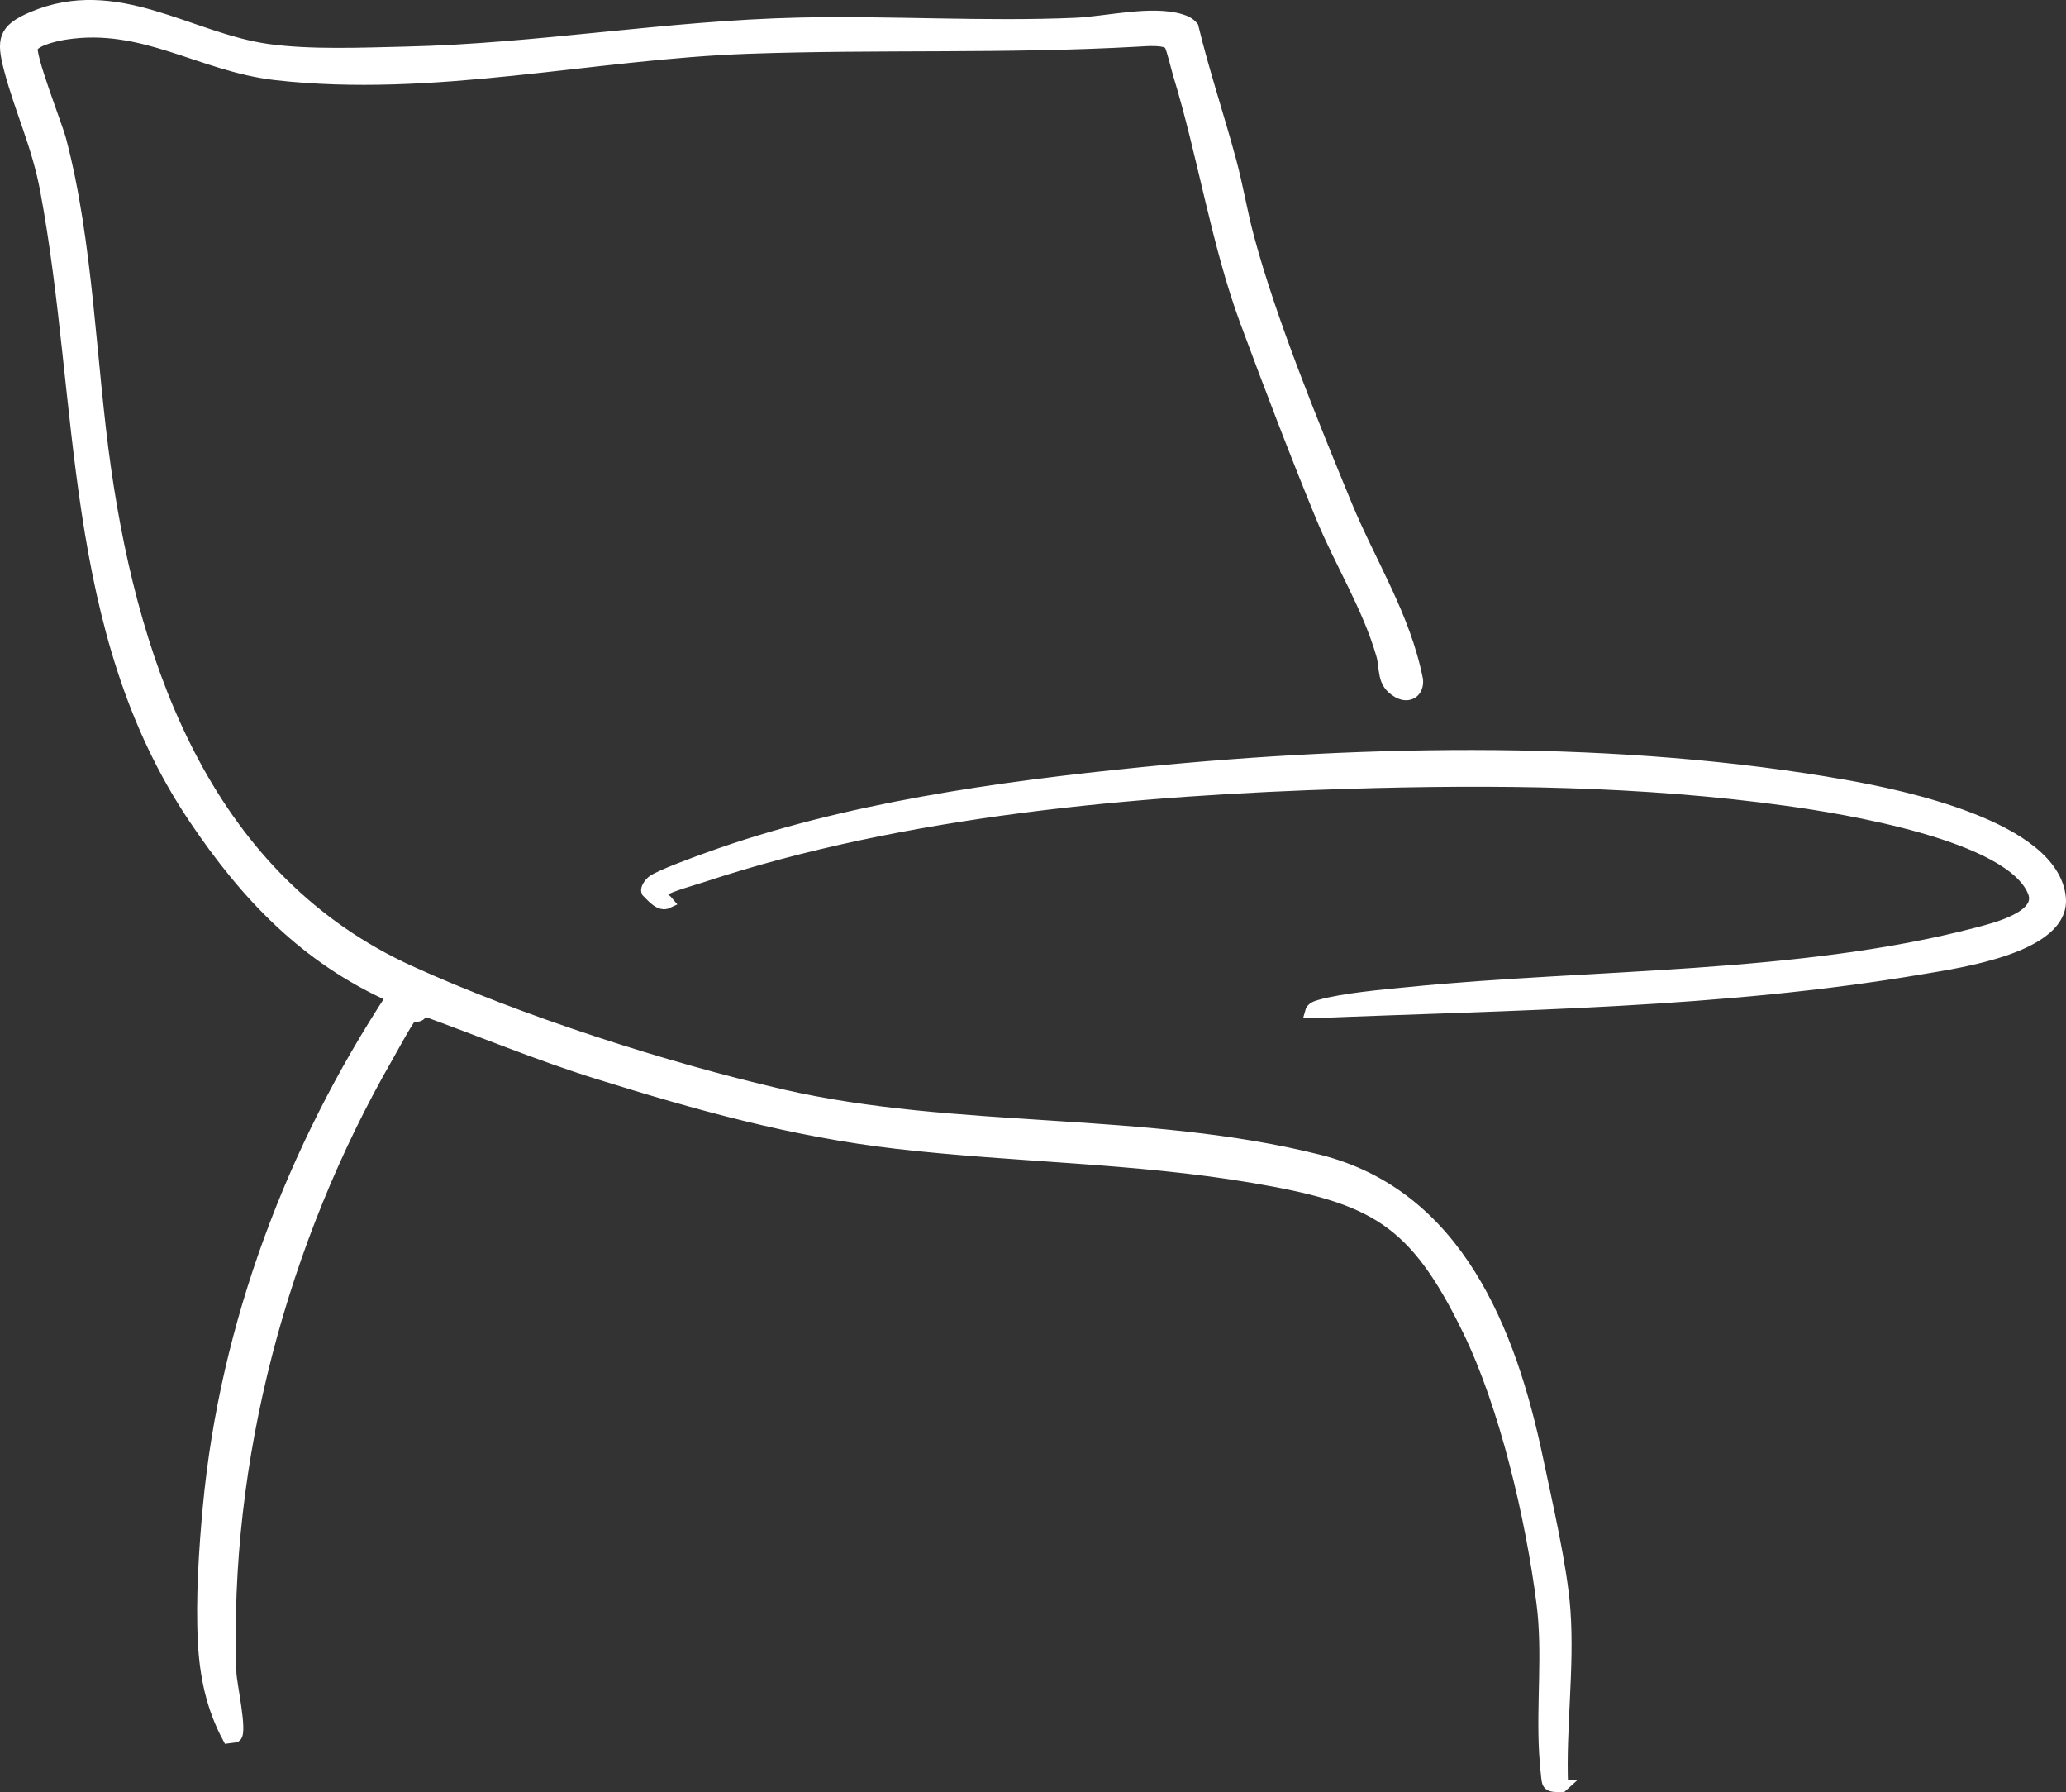 <?xml version="1.0" encoding="UTF-8"?>
<svg id="Layer_1" data-name="Layer 1" xmlns="http://www.w3.org/2000/svg" viewBox="0 0 635.62 551.21">
  <rect x="0" y="0" width="635.62" height="551.21" fill="#333333" stroke="none"/>
  <defs>
    <style>
      .cls-1, .cls-2 {
        fill: #fff;
      }

      .cls-2 {
        stroke: #fff;
        stroke-miterlimit: 10;
        stroke-width: 3.69px;
      }
    </style>
  </defs>
  <path class="cls-1" d="M480.6,549.31c-.71-17.76,2-36.19.73-53.9-.97-13.48-5.54-32.95-8.4-46.62-8.22-39.27-24.61-81.15-67.27-91.84-53.37-13.38-111.66-7.77-165.08-20.06-36.09-8.3-80.98-22.79-114.41-38.01-61.53-28.01-84.74-91.4-93.81-154.52-4.71-32.8-5.42-69.6-13.84-101.4-1.19-4.47-9.95-26.6-8.63-28.65,1.45-2.24,7.56-3.56,10.2-3.97,24.11-3.74,41.73,9.83,64.69,12.45,48.56,5.55,97.32-6.43,145.6-8.11,40.23-1.41,79.16.09,119.74-2.19,2.38-.13,8.75-.74,9.91,1.23.73,1.23,2.09,7.13,2.72,9.18,7.6,24.86,11.71,51.99,20.62,76.03,7.22,19.47,15.37,40.81,23.27,60,5.88,14.28,14.26,27.49,18.59,42.38,1.29,4.44-.1,8.63,4.88,11.49,3.25,1.87,6.13.03,5.88-3.59-3.84-19.64-14.45-35.86-21.91-54-10.27-24.95-23.18-56.49-30.08-82.19-2.09-7.78-3.38-15.75-5.47-23.52-3.72-13.77-8.27-27.29-11.63-41.16-.99-1.22-2.26-1.78-3.73-2.22-9.04-2.68-22.68.77-32.35,1.19-27.9,1.21-56.78-.69-84.83-.07-40.82.91-80.47,8-121.19,8.93-13.19.3-29.18,1-42.26-.8C58.11,12.02,35.98-5.62,9.97,5.44,1.16,9.19.71,12.34,3.05,21.25c3.36,12.75,8.54,23.35,11.13,37.2,12.2,65.33,6.75,135.27,45.57,193.1,15.99,23.82,34.36,43.12,60.96,54.99-30.64,46.75-51.23,100.87-56.48,156.89-1.23,13.17-2.22,28.51-1.53,41.67.54,10.38,2.57,20.11,7.51,29.3l2.23-.3c1.82-1.34-1.45-16.13-1.56-19.34-2.43-65.65,15.78-133.29,48.24-189.76,1.21-2.11,6.16-11.26,7.21-12.17.97-.84,2.83.7,3.79-2.27,17.98,6.5,35.7,13.91,53.98,19.6,30.55,9.51,59.73,17.67,91.65,21.36,36.62,4.24,73.53,4.32,109.91,10.54,36.97,6.31,49.41,12.84,66.06,46.96,11.51,23.6,19.52,58.06,22.83,84.24,1.93,15.27-.09,30.73.8,46.04.09,1.58.59,7.91.87,8.79.54,1.69,2.91,1.2,4.36,1.22ZM403.27,311.38c62.71-2.58,126.14-3.01,188.26-13.59,10.61-1.81,43.64-6.4,42.19-21.63-2.08-21.8-48.95-31.41-66-34.43-68.91-12.2-146.55-10.9-216.13-3.95-44.38,4.43-91.68,11.02-133.65,26.21-3.32,1.2-15.3,5.51-17.31,7.22-.64.55-1.88,2.15-1.49,3.01,1.63,1.6,3.93,4.52,6.34,3.34-.94-1.15-3.36-2.23-1.46-3.69,1.73-1.33,9.41-3.44,12.04-4.31,62-20.52,133.58-26.81,198.75-28.77,45.04-1.36,90.43-.93,135.18,5.28,16.9,2.34,68.91,10.61,75.73,28.35,2.93,7.62-11.98,11.26-17.39,12.68-54.69,14.34-118.71,12.73-174.96,18.35-7.89.79-19.94,1.83-27.32,3.9-1.1.31-2.47.78-2.79,2.03Z"/>
  <g>
    <path class="cls-2" d="M480.6,549.31c-1.45-.02-3.82.47-4.36-1.22-.28-.88-.78-7.21-.87-8.79-.89-15.31,1.13-30.77-.8-46.04-3.31-26.17-11.31-60.64-22.83-84.24-16.64-34.12-29.08-40.65-66.06-46.96-36.38-6.21-73.29-6.3-109.91-10.54-31.92-3.69-61.11-11.85-91.65-21.36-18.28-5.69-36-13.09-53.98-19.6-.96,2.96-2.83,1.43-3.79,2.27-1.05.91-6,10.06-7.21,12.17-32.46,56.47-50.67,124.11-48.24,189.76.12,3.21,3.38,17.99,1.56,19.34l-2.23.3c-4.94-9.19-6.97-18.92-7.51-29.3-.69-13.16.29-28.5,1.53-41.67,5.25-56.02,25.84-110.15,56.48-156.89-26.61-11.87-44.98-31.18-60.96-54.99C20.93,193.72,26.38,123.78,14.18,58.45c-2.59-13.85-7.77-24.45-11.13-37.2C.71,12.34,1.16,9.19,9.97,5.44c26.01-11.06,48.14,6.58,72.56,9.94,13.08,1.8,29.08,1.1,42.26.8,40.72-.93,80.37-8.02,121.19-8.93,28.05-.62,56.93,1.28,84.83.07,9.67-.42,23.32-3.87,32.35-1.19,1.47.44,2.74.99,3.73,2.22,3.36,13.87,7.91,27.39,11.63,41.16,2.1,7.78,3.39,15.74,5.47,23.52,6.89,25.71,19.81,57.24,30.08,82.19,7.46,18.14,18.07,34.36,21.91,54,.25,3.63-2.63,5.46-5.88,3.59-4.98-2.86-3.59-7.06-4.88-11.49-4.33-14.89-12.71-28.09-18.59-42.38-7.9-19.19-16.05-40.53-23.27-60-8.91-24.05-13.02-51.17-20.62-76.03-.63-2.05-1.99-7.95-2.72-9.18-1.16-1.96-7.53-1.36-9.91-1.23-40.59,2.28-79.51.79-119.74,2.19-48.28,1.69-97.04,13.66-145.6,8.11-22.96-2.62-40.58-16.2-64.69-12.45-2.64.41-8.76,1.73-10.2,3.97-1.32,2.05,7.44,24.17,8.63,28.65,8.42,31.8,9.13,68.6,13.84,101.4,9.07,63.12,32.28,126.51,93.81,154.52,33.43,15.22,78.33,29.71,114.41,38.01,53.42,12.29,111.71,6.68,165.08,20.06,42.66,10.69,59.05,52.57,67.27,91.84,2.86,13.66,7.44,33.14,8.4,46.62,1.27,17.7-1.44,36.14-.73,53.9Z"/>
    <path class="cls-2" d="M403.27,311.38c.32-1.25,1.69-1.72,2.79-2.03,7.38-2.08,19.44-3.12,27.32-3.9,56.25-5.62,120.28-4.01,174.96-18.35,5.41-1.42,20.32-5.06,17.39-12.68-6.82-17.75-58.83-26.01-75.73-28.35-44.75-6.21-90.14-6.64-135.18-5.28-65.17,1.96-136.75,8.25-198.75,28.77-2.64.87-10.31,2.99-12.04,4.31-1.91,1.46.51,2.54,1.46,3.69-2.41,1.18-4.71-1.74-6.34-3.34-.38-.86.85-2.47,1.49-3.01,2.01-1.71,13.99-6.02,17.31-7.22,41.96-15.19,89.27-21.77,133.65-26.21,69.57-6.95,147.21-8.25,216.13,3.95,17.05,3.02,63.92,12.63,66,34.43,1.45,15.23-31.58,19.82-42.19,21.63-62.12,10.58-125.55,11.01-188.26,13.59Z"/>
  </g>
</svg>